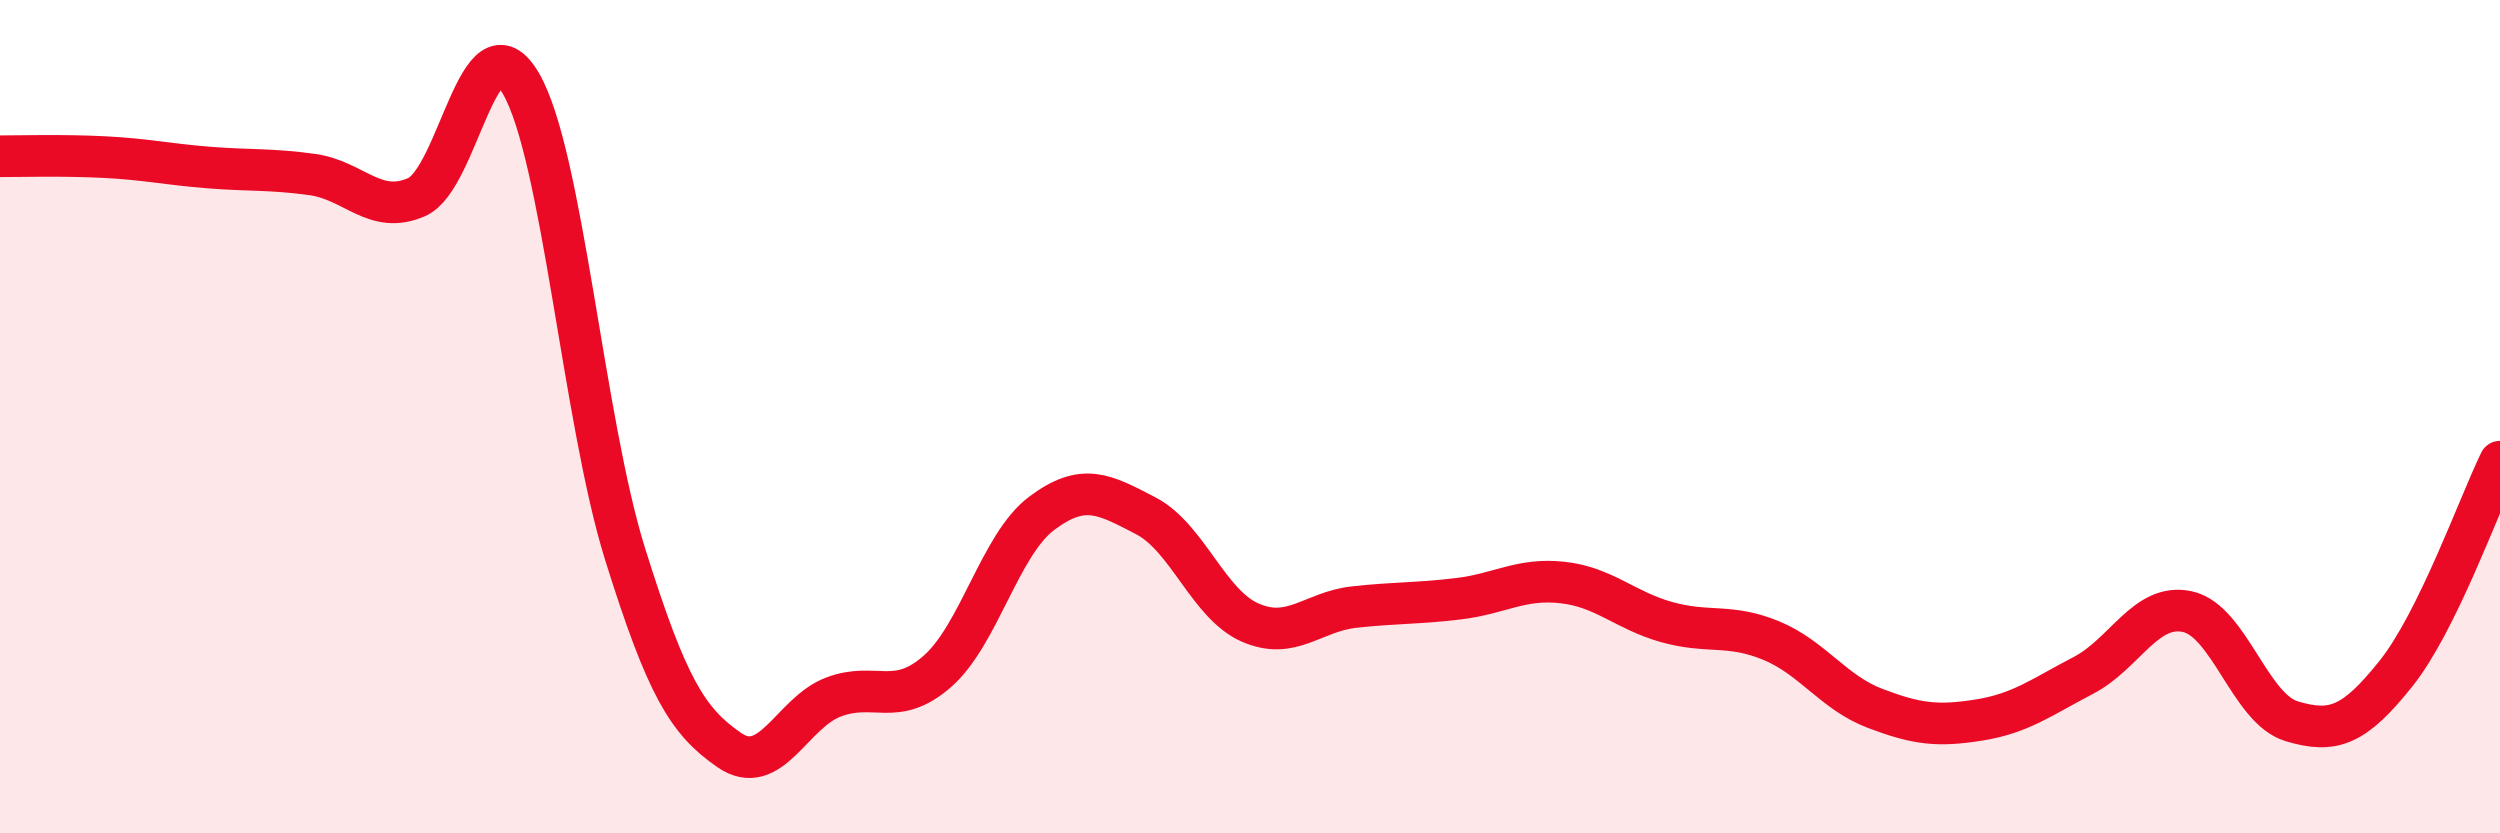 
    <svg width="60" height="20" viewBox="0 0 60 20" xmlns="http://www.w3.org/2000/svg">
      <path
        d="M 0,3.75 C 0.5,3.75 1.5,3.72 2.5,3.77 C 3.5,3.82 4,3.94 5,4.02 C 6,4.1 6.5,4.05 7.5,4.19 C 8.5,4.33 9,5.17 10,4.73 C 11,4.29 11.5,0.29 12.5,2 C 13.5,3.71 14,10.09 15,13.29 C 16,16.49 16.5,17.31 17.5,18 C 18.5,18.69 19,17.11 20,16.73 C 21,16.35 21.5,16.99 22.5,16.11 C 23.5,15.23 24,13.07 25,12.32 C 26,11.57 26.5,11.86 27.5,12.38 C 28.5,12.9 29,14.5 30,14.94 C 31,15.38 31.5,14.68 32.5,14.57 C 33.5,14.46 34,14.49 35,14.37 C 36,14.25 36.5,13.87 37.5,13.98 C 38.5,14.09 39,14.65 40,14.93 C 41,15.21 41.5,14.96 42.5,15.37 C 43.5,15.78 44,16.62 45,17 C 46,17.38 46.5,17.44 47.5,17.28 C 48.5,17.12 49,16.73 50,16.21 C 51,15.69 51.5,14.46 52.5,14.68 C 53.5,14.9 54,17.01 55,17.31 C 56,17.61 56.5,17.42 57.5,16.17 C 58.5,14.92 59.5,12.1 60,11.08L60 20L0 20Z"
        fill="#EB0A25"
        opacity="0.1"
        stroke-linecap="round"
        stroke-linejoin="round"
      />
      <path
        d="M 0,3.75 C 0.5,3.75 1.5,3.72 2.5,3.77 C 3.5,3.82 4,3.94 5,4.02 C 6,4.1 6.5,4.05 7.5,4.19 C 8.5,4.33 9,5.17 10,4.73 C 11,4.29 11.5,0.29 12.5,2 C 13.5,3.71 14,10.09 15,13.29 C 16,16.49 16.5,17.31 17.5,18 C 18.5,18.69 19,17.11 20,16.73 C 21,16.35 21.5,16.99 22.5,16.11 C 23.5,15.23 24,13.07 25,12.32 C 26,11.57 26.5,11.86 27.5,12.38 C 28.5,12.9 29,14.5 30,14.94 C 31,15.38 31.5,14.68 32.5,14.57 C 33.5,14.46 34,14.49 35,14.37 C 36,14.25 36.5,13.87 37.5,13.98 C 38.5,14.09 39,14.65 40,14.93 C 41,15.21 41.5,14.96 42.5,15.37 C 43.5,15.78 44,16.62 45,17 C 46,17.38 46.5,17.44 47.5,17.28 C 48.5,17.12 49,16.73 50,16.21 C 51,15.69 51.5,14.46 52.5,14.68 C 53.5,14.9 54,17.01 55,17.31 C 56,17.61 56.5,17.42 57.5,16.17 C 58.5,14.92 59.5,12.1 60,11.08"
        stroke="#EB0A25"
        stroke-width="1"
        fill="none"
        stroke-linecap="round"
        stroke-linejoin="round"
      />
    </svg>
  